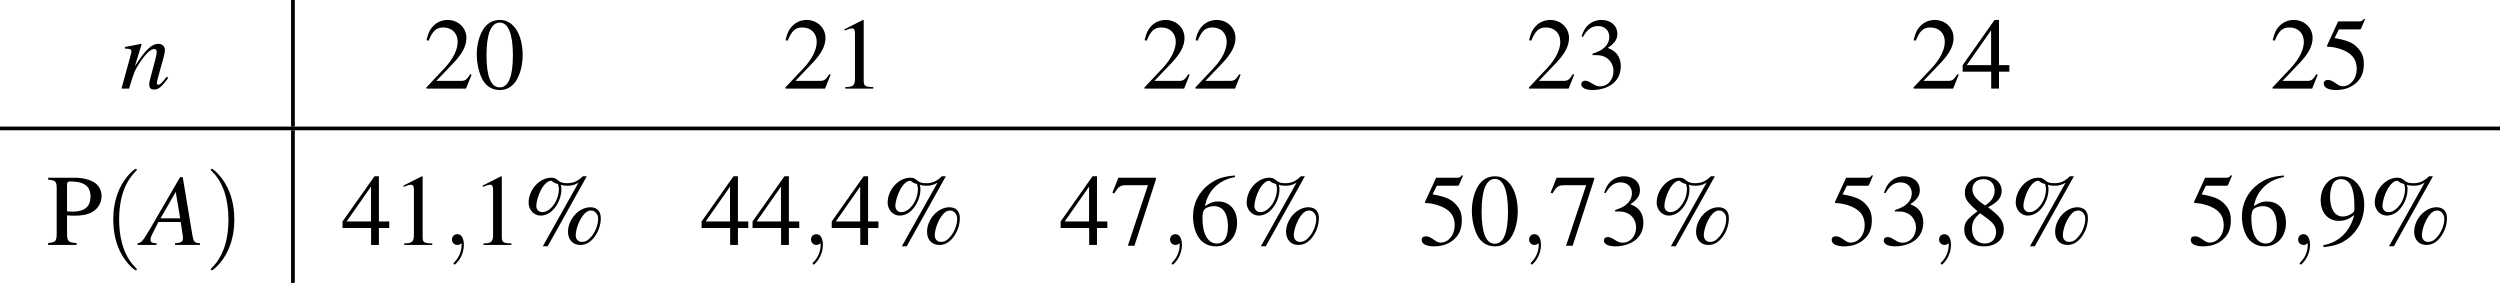 <?xml version='1.0' encoding='UTF-8'?>
<!-- This file was generated by dvisvgm 2.1.3 -->
<svg height='36.342pt' version='1.1' viewBox='89.441 209.012 321.147 36.342' width='321.147pt' xmlns='http://www.w3.org/2000/svg' xmlns:xlink='http://www.w3.org/1999/xlink'>
<defs>
<path d='M5.312 -2.946C4.415 -2.946 3.565 -2.017 3.565 -1.024C3.565 -0.405 3.946 0 4.518 0C4.875 0 5.169 -0.127 5.447 -0.405C5.868 -0.834 6.13 -1.477 6.13 -2.096C6.13 -2.636 5.828 -2.946 5.312 -2.946ZM5.368 -2.692C5.669 -2.692 5.923 -2.406 5.923 -2.057C5.923 -1.604 5.725 -1.064 5.423 -0.691C5.169 -0.373 4.939 -0.238 4.653 -0.238S4.169 -0.445 4.169 -0.746C4.169 -1.167 4.391 -1.818 4.685 -2.231C4.899 -2.549 5.122 -2.692 5.368 -2.692ZM5.034 -5.368H4.724C4.296 -4.963 3.978 -4.828 3.486 -4.828C3.168 -4.828 2.986 -4.883 2.795 -5.042C2.589 -5.217 2.485 -5.256 2.239 -5.256C1.334 -5.256 0.484 -4.312 0.484 -3.303C0.484 -2.747 0.905 -2.295 1.421 -2.295C1.763 -2.295 2.12 -2.454 2.382 -2.731C2.795 -3.152 3.049 -3.78 3.049 -4.359C3.049 -4.47 3.033 -4.566 2.994 -4.709C3.136 -4.653 3.279 -4.629 3.51 -4.629C3.859 -4.629 4.065 -4.685 4.383 -4.867L1.596 0.103H1.977L5.034 -5.368ZM2.779 -4.764C2.827 -4.605 2.851 -4.486 2.851 -4.375C2.851 -3.478 2.199 -2.565 1.556 -2.565C1.278 -2.565 1.088 -2.763 1.088 -3.049C1.088 -3.383 1.247 -3.923 1.461 -4.32C1.691 -4.748 1.993 -5.018 2.239 -5.018C2.279 -5.018 2.295 -5.01 2.342 -4.971C2.454 -4.867 2.549 -4.828 2.779 -4.764Z' id='g1-37'/>
<path d='M2.017 -5.368C1.58 -5.368 1.247 -5.233 0.953 -4.955C0.492 -4.51 0.191 -3.597 0.191 -2.668C0.191 -1.802 0.453 -0.873 0.826 -0.429C1.12 -0.079 1.525 0.111 1.985 0.111C2.39 0.111 2.731 -0.024 3.017 -0.302C3.478 -0.738 3.78 -1.66 3.78 -2.62C3.78 -4.248 3.057 -5.368 2.017 -5.368ZM1.993 -5.161C2.66 -5.161 3.017 -4.264 3.017 -2.604S2.668 -0.095 1.985 -0.095S0.953 -0.945 0.953 -2.596C0.953 -4.28 1.31 -5.161 1.993 -5.161Z' id='g1-48'/>
<path d='M2.311 -5.368L0.881 -4.645V-4.534C0.977 -4.574 1.064 -4.605 1.096 -4.621C1.239 -4.677 1.374 -4.709 1.453 -4.709C1.62 -4.709 1.691 -4.59 1.691 -4.335V-0.738C1.691 -0.476 1.628 -0.294 1.501 -0.222C1.382 -0.151 1.27 -0.127 0.937 -0.119V0H3.128V-0.119C2.501 -0.127 2.374 -0.206 2.374 -0.588V-5.352L2.311 -5.368Z' id='g1-49'/>
<path d='M3.772 -1.088L3.668 -1.128C3.375 -0.675 3.271 -0.603 2.914 -0.603H1.016L2.35 -2.001C3.057 -2.739 3.367 -3.343 3.367 -3.962C3.367 -4.756 2.724 -5.368 1.898 -5.368C1.461 -5.368 1.048 -5.193 0.754 -4.875C0.5 -4.605 0.381 -4.351 0.246 -3.788L0.413 -3.748C0.731 -4.526 1.016 -4.78 1.564 -4.78C2.231 -4.78 2.684 -4.327 2.684 -3.66C2.684 -3.041 2.319 -2.303 1.652 -1.596L0.238 -0.095V0H3.335L3.772 -1.088Z' id='g1-50'/>
<path d='M1.215 -2.62C1.683 -2.62 1.866 -2.604 2.057 -2.533C2.549 -2.358 2.859 -1.906 2.859 -1.358C2.859 -0.691 2.406 -0.175 1.818 -0.175C1.604 -0.175 1.445 -0.23 1.151 -0.421C0.913 -0.564 0.778 -0.619 0.643 -0.619C0.461 -0.619 0.341 -0.508 0.341 -0.341C0.341 -0.064 0.683 0.111 1.239 0.111C1.85 0.111 2.477 -0.095 2.851 -0.421S3.43 -1.207 3.43 -1.739C3.43 -2.144 3.303 -2.517 3.073 -2.763C2.914 -2.938 2.763 -3.033 2.414 -3.184C2.962 -3.557 3.16 -3.851 3.16 -4.28C3.16 -4.923 2.652 -5.368 1.922 -5.368C1.525 -5.368 1.175 -5.233 0.889 -4.979C0.651 -4.764 0.532 -4.558 0.357 -4.081L0.476 -4.05C0.802 -4.629 1.159 -4.891 1.66 -4.891C2.176 -4.891 2.533 -4.542 2.533 -4.042C2.533 -3.756 2.414 -3.47 2.215 -3.271C1.977 -3.033 1.755 -2.914 1.215 -2.724V-2.62Z' id='g1-51'/>
<path d='M3.748 -1.834H2.938V-5.368H2.589L0.095 -1.834V-1.326H2.327V0H2.938V-1.326H3.748V-1.834ZM2.319 -1.834H0.413L2.319 -4.558V-1.834Z' id='g1-52'/>
<path d='M1.437 -4.629H2.994C3.121 -4.629 3.152 -4.645 3.176 -4.701L3.478 -5.407L3.406 -5.463C3.287 -5.296 3.208 -5.256 3.041 -5.256H1.382L0.516 -3.375C0.508 -3.359 0.508 -3.351 0.508 -3.335C0.508 -3.295 0.54 -3.271 0.603 -3.271C0.858 -3.271 1.175 -3.216 1.501 -3.113C2.414 -2.819 2.835 -2.327 2.835 -1.54C2.835 -0.778 2.35 -0.183 1.731 -0.183C1.572 -0.183 1.437 -0.238 1.199 -0.413C0.945 -0.596 0.762 -0.675 0.596 -0.675C0.365 -0.675 0.254 -0.58 0.254 -0.381C0.254 -0.079 0.627 0.111 1.223 0.111C1.89 0.111 2.462 -0.103 2.859 -0.508C3.224 -0.865 3.391 -1.318 3.391 -1.922C3.391 -2.493 3.24 -2.859 2.843 -3.256C2.493 -3.605 2.041 -3.788 1.104 -3.954L1.437 -4.629Z' id='g1-53'/>
<path d='M3.541 -5.431C2.636 -5.352 2.176 -5.201 1.596 -4.796C0.738 -4.185 0.27 -3.279 0.27 -2.215C0.27 -1.525 0.484 -0.826 0.826 -0.429C1.128 -0.079 1.556 0.111 2.049 0.111C3.033 0.111 3.716 -0.643 3.716 -1.739C3.716 -2.755 3.136 -3.398 2.223 -3.398C1.874 -3.398 1.707 -3.343 1.207 -3.041C1.421 -4.24 2.311 -5.098 3.557 -5.304L3.541 -5.431ZM1.922 -3.033C2.604 -3.033 3.001 -2.462 3.001 -1.469C3.001 -0.596 2.692 -0.111 2.136 -0.111C1.437 -0.111 1.008 -0.858 1.008 -2.088C1.008 -2.493 1.072 -2.716 1.231 -2.835C1.397 -2.962 1.644 -3.033 1.922 -3.033Z' id='g1-54'/>
<path d='M3.565 -5.256H0.627L0.159 -4.089L0.294 -4.026C0.635 -4.566 0.778 -4.669 1.215 -4.669H2.938L1.366 0.064H1.882L3.565 -5.129V-5.256Z' id='g1-55'/>
<path d='M2.303 -2.946C3.089 -3.367 3.367 -3.7 3.367 -4.24C3.367 -4.891 2.795 -5.368 2.001 -5.368C1.135 -5.368 0.492 -4.836 0.492 -4.113C0.492 -3.597 0.643 -3.367 1.477 -2.636C0.619 -1.985 0.445 -1.739 0.445 -1.199C0.445 -0.429 1.072 0.111 1.969 0.111C2.922 0.111 3.533 -0.413 3.533 -1.231C3.533 -1.842 3.263 -2.231 2.303 -2.946ZM2.16 -2.128C2.739 -1.715 2.93 -1.429 2.93 -0.985C2.93 -0.468 2.573 -0.111 2.057 -0.111C1.453 -0.111 1.048 -0.572 1.048 -1.263C1.048 -1.771 1.223 -2.104 1.683 -2.477L2.16 -2.128ZM2.072 -3.089C1.366 -3.549 1.08 -3.915 1.08 -4.359C1.08 -4.82 1.437 -5.145 1.937 -5.145C2.477 -5.145 2.819 -4.796 2.819 -4.248C2.819 -3.795 2.596 -3.438 2.144 -3.136C2.104 -3.113 2.104 -3.113 2.072 -3.089Z' id='g1-56'/>
<path d='M0.468 0.175C1.358 0.071 1.795 -0.079 2.334 -0.468C3.16 -1.072 3.645 -2.057 3.645 -3.128C3.645 -4.439 2.914 -5.368 1.89 -5.368C0.945 -5.368 0.238 -4.566 0.238 -3.494C0.238 -2.525 0.81 -1.882 1.667 -1.882C2.104 -1.882 2.438 -2.009 2.859 -2.334C2.533 -1.04 1.652 -0.191 0.445 0.016L0.468 0.175ZM2.874 -2.819C2.874 -2.66 2.843 -2.589 2.755 -2.517C2.533 -2.327 2.239 -2.223 1.953 -2.223C1.35 -2.223 0.969 -2.819 0.969 -3.764C0.969 -4.216 1.096 -4.693 1.263 -4.899C1.397 -5.058 1.596 -5.145 1.826 -5.145C2.517 -5.145 2.874 -4.462 2.874 -3.128V-2.819Z' id='g1-57'/>
<path d='M1.604 -2.311C1.81 -2.295 1.945 -2.287 2.152 -2.287C2.771 -2.287 3.2 -2.366 3.541 -2.557C4.018 -2.811 4.304 -3.295 4.304 -3.819C4.304 -4.153 4.192 -4.455 3.978 -4.685C3.66 -5.034 2.97 -5.256 2.223 -5.256H0.127V-5.106C0.715 -5.042 0.794 -4.963 0.794 -4.391V-0.953C0.794 -0.286 0.731 -0.206 0.127 -0.151V0H2.35V-0.151C1.723 -0.175 1.604 -0.286 1.604 -0.865V-2.311ZM1.604 -4.693C1.604 -4.907 1.66 -4.963 1.874 -4.963C2.946 -4.963 3.438 -4.59 3.438 -3.772C3.438 -3.001 2.97 -2.604 2.057 -2.604C1.898 -2.604 1.787 -2.612 1.604 -2.628V-4.693Z' id='g1-80'/>
<path d='M1.971 1.429C1.971 1.411 1.971 1.399 1.87 1.298C1.126 0.548 0.935 -0.578 0.935 -1.489C0.935 -2.525 1.161 -3.561 1.894 -4.306C1.971 -4.377 1.971 -4.389 1.971 -4.407C1.971 -4.449 1.947 -4.466 1.912 -4.466C1.852 -4.466 1.316 -4.061 0.965 -3.305C0.661 -2.65 0.59 -1.989 0.59 -1.489C0.59 -1.024 0.655 -0.304 0.983 0.369C1.34 1.102 1.852 1.489 1.912 1.489C1.947 1.489 1.971 1.471 1.971 1.429Z' id='g50-40'/>
<path d='M1.721 -1.489C1.721 -1.953 1.656 -2.674 1.328 -3.347C0.971 -4.079 0.459 -4.466 0.399 -4.466C0.363 -4.466 0.339 -4.443 0.339 -4.407C0.339 -4.389 0.339 -4.377 0.453 -4.27C1.036 -3.68 1.376 -2.733 1.376 -1.489C1.376 -0.47 1.155 0.578 0.417 1.328C0.339 1.399 0.339 1.411 0.339 1.429C0.339 1.465 0.363 1.489 0.399 1.489C0.459 1.489 0.995 1.084 1.346 0.328C1.65 -0.328 1.721 -0.989 1.721 -1.489Z' id='g50-41'/>
<path d='M6.13 -0.174C5.51 -0.228 5.445 -0.315 5.304 -1.109L4.282 -7.26H4L0.848 -1.826C-0.011 -0.38 -0.12 -0.261 -0.554 -0.174V0H1.478V-0.174C0.924 -0.228 0.837 -0.283 0.837 -0.554C0.837 -0.761 0.869 -0.859 1.054 -1.228L1.674 -2.456H4.065L4.282 -1.032C4.293 -0.935 4.304 -0.837 4.304 -0.75C4.304 -0.337 4.152 -0.239 3.456 -0.174V0H6.13V-0.174ZM1.902 -2.848L3.532 -5.673L4.01 -2.848H1.902Z' id='g3-65'/>
<path d='M4.999 -1.272L4.771 -0.989C4.456 -0.587 4.26 -0.413 4.108 -0.413C4.021 -0.413 3.934 -0.5 3.934 -0.587C3.934 -0.663 3.934 -0.663 4.086 -1.272L4.706 -3.51C4.76 -3.739 4.804 -3.978 4.804 -4.13C4.804 -4.521 4.51 -4.793 4.086 -4.793C3.391 -4.793 2.706 -4.141 1.587 -2.402L2.315 -4.771L2.282 -4.793C1.695 -4.673 1.467 -4.63 0.522 -4.456V-4.282C1.076 -4.271 1.217 -4.206 1.217 -3.989C1.217 -3.923 1.206 -3.858 1.196 -3.804L0.152 0H0.967C1.478 -1.717 1.576 -1.956 2.054 -2.695C2.706 -3.695 3.26 -4.239 3.663 -4.239C3.826 -4.239 3.923 -4.119 3.923 -3.923C3.923 -3.793 3.858 -3.434 3.771 -3.097L3.293 -1.304C3.152 -0.75 3.119 -0.598 3.119 -0.489C3.119 -0.076 3.271 0.098 3.63 0.098C4.119 0.098 4.402 -0.13 5.152 -1.13L4.999 -1.272Z' id='g3-110'/>
<path d='M1.209 -0.006C1.209 -0.399 1.06 -0.631 0.828 -0.631C0.631 -0.631 0.512 -0.482 0.512 -0.316C0.512 -0.155 0.631 0 0.828 0C0.899 0 0.977 -0.024 1.036 -0.077C1.054 -0.089 1.06 -0.095 1.066 -0.095S1.078 -0.089 1.078 -0.006C1.078 0.435 0.869 0.792 0.673 0.989C0.607 1.054 0.607 1.066 0.607 1.084C0.607 1.126 0.637 1.149 0.667 1.149C0.732 1.149 1.209 0.691 1.209 -0.006Z' id='g37-59'/>
<use id='g45-59' transform='scale(1.825)' xlink:href='#g37-59'/>
<use id='g46-65' xlink:href='#g3-65'/>
<use id='g46-110' xlink:href='#g3-110'/>
<use id='g57-37' transform='scale(1.369)' xlink:href='#g1-37'/>
<use id='g57-48' transform='scale(1.369)' xlink:href='#g1-48'/>
<use id='g57-49' transform='scale(1.369)' xlink:href='#g1-49'/>
<use id='g57-50' transform='scale(1.369)' xlink:href='#g1-50'/>
<use id='g57-51' transform='scale(1.369)' xlink:href='#g1-51'/>
<use id='g57-52' transform='scale(1.369)' xlink:href='#g1-52'/>
<use id='g57-53' transform='scale(1.369)' xlink:href='#g1-53'/>
<use id='g57-54' transform='scale(1.369)' xlink:href='#g1-54'/>
<use id='g57-55' transform='scale(1.369)' xlink:href='#g1-55'/>
<use id='g57-56' transform='scale(1.369)' xlink:href='#g1-56'/>
<use id='g57-57' transform='scale(1.369)' xlink:href='#g1-57'/>
<use id='g64-80' transform='scale(1.369)' xlink:href='#g1-80'/>
<use id='g58-40' transform='scale(1.825)' xlink:href='#g50-40'/>
<use id='g58-41' transform='scale(1.825)' xlink:href='#g50-41'/>
</defs>
<g id='page1' transform='matrix(1.2 0 0 1.2 0 0)'>
<use x='87.386' xlink:href='#g46-110' y='183.661'/>
<rect height='13.549' width='0.399' x='105.693' y='174.177'/>
<use x='119.854' xlink:href='#g57-50' y='183.661'/>
<use x='125.309' xlink:href='#g57-48' y='183.661'/>
<use x='158.29' xlink:href='#g57-50' y='183.661'/>
<use x='163.744' xlink:href='#g57-49' y='183.661'/>
<use x='196.725' xlink:href='#g57-50' y='183.661'/>
<use x='202.179' xlink:href='#g57-50' y='183.661'/>
<use x='237.887' xlink:href='#g57-50' y='183.661'/>
<use x='243.342' xlink:href='#g57-51' y='183.661'/>
<use x='279.05' xlink:href='#g57-50' y='183.661'/>
<use x='284.504' xlink:href='#g57-52' y='183.661'/>
<use x='317.485' xlink:href='#g57-50' y='183.661'/>
<use x='322.939' xlink:href='#g57-53' y='183.661'/>
<rect height='0.399' width='267.623' x='74.534' y='187.726'/>
<use x='79.516' xlink:href='#g64-80' y='200.397'/>
<use x='85.581' xlink:href='#g58-40' y='200.397'/>
<use x='89.814' xlink:href='#g46-65' y='200.397'/>
<use x='96.479' xlink:href='#g58-41' y='200.397'/>
<rect height='16.337' width='0.399' x='105.693' y='188.125'/>
<use x='111.073' xlink:href='#g57-52' y='200.397'/>
<use x='116.527' xlink:href='#g57-49' y='200.397'/>
<use x='121.982' xlink:href='#g45-59' y='200.397'/>
<use x='125.003' xlink:href='#g57-49' y='200.397'/>
<use x='130.458' xlink:href='#g57-37' y='200.397'/>
<use x='149.508' xlink:href='#g57-52' y='200.397'/>
<use x='154.962' xlink:href='#g57-52' y='200.397'/>
<use x='160.417' xlink:href='#g45-59' y='200.397'/>
<use x='163.439' xlink:href='#g57-52' y='200.397'/>
<use x='168.893' xlink:href='#g57-37' y='200.397'/>
<use x='187.943' xlink:href='#g57-52' y='200.397'/>
<use x='193.398' xlink:href='#g57-55' y='200.397'/>
<use x='198.852' xlink:href='#g45-59' y='200.397'/>
<use x='201.874' xlink:href='#g57-54' y='200.397'/>
<use x='207.328' xlink:href='#g57-37' y='200.397'/>
<use x='226.378' xlink:href='#g57-53' y='200.397'/>
<use x='231.833' xlink:href='#g57-48' y='200.397'/>
<use x='237.287' xlink:href='#g45-59' y='200.397'/>
<use x='240.309' xlink:href='#g57-55' y='200.397'/>
<use x='245.763' xlink:href='#g57-51' y='200.397'/>
<use x='251.218' xlink:href='#g57-37' y='200.397'/>
<use x='270.268' xlink:href='#g57-53' y='200.397'/>
<use x='275.722' xlink:href='#g57-51' y='200.397'/>
<use x='281.177' xlink:href='#g45-59' y='200.397'/>
<use x='284.199' xlink:href='#g57-56' y='200.397'/>
<use x='289.653' xlink:href='#g57-37' y='200.397'/>
<use x='308.703' xlink:href='#g57-53' y='200.397'/>
<use x='314.158' xlink:href='#g57-54' y='200.397'/>
<use x='319.612' xlink:href='#g45-59' y='200.397'/>
<use x='322.634' xlink:href='#g57-57' y='200.397'/>
<use x='328.088' xlink:href='#g57-37' y='200.397'/>
</g>
</svg>